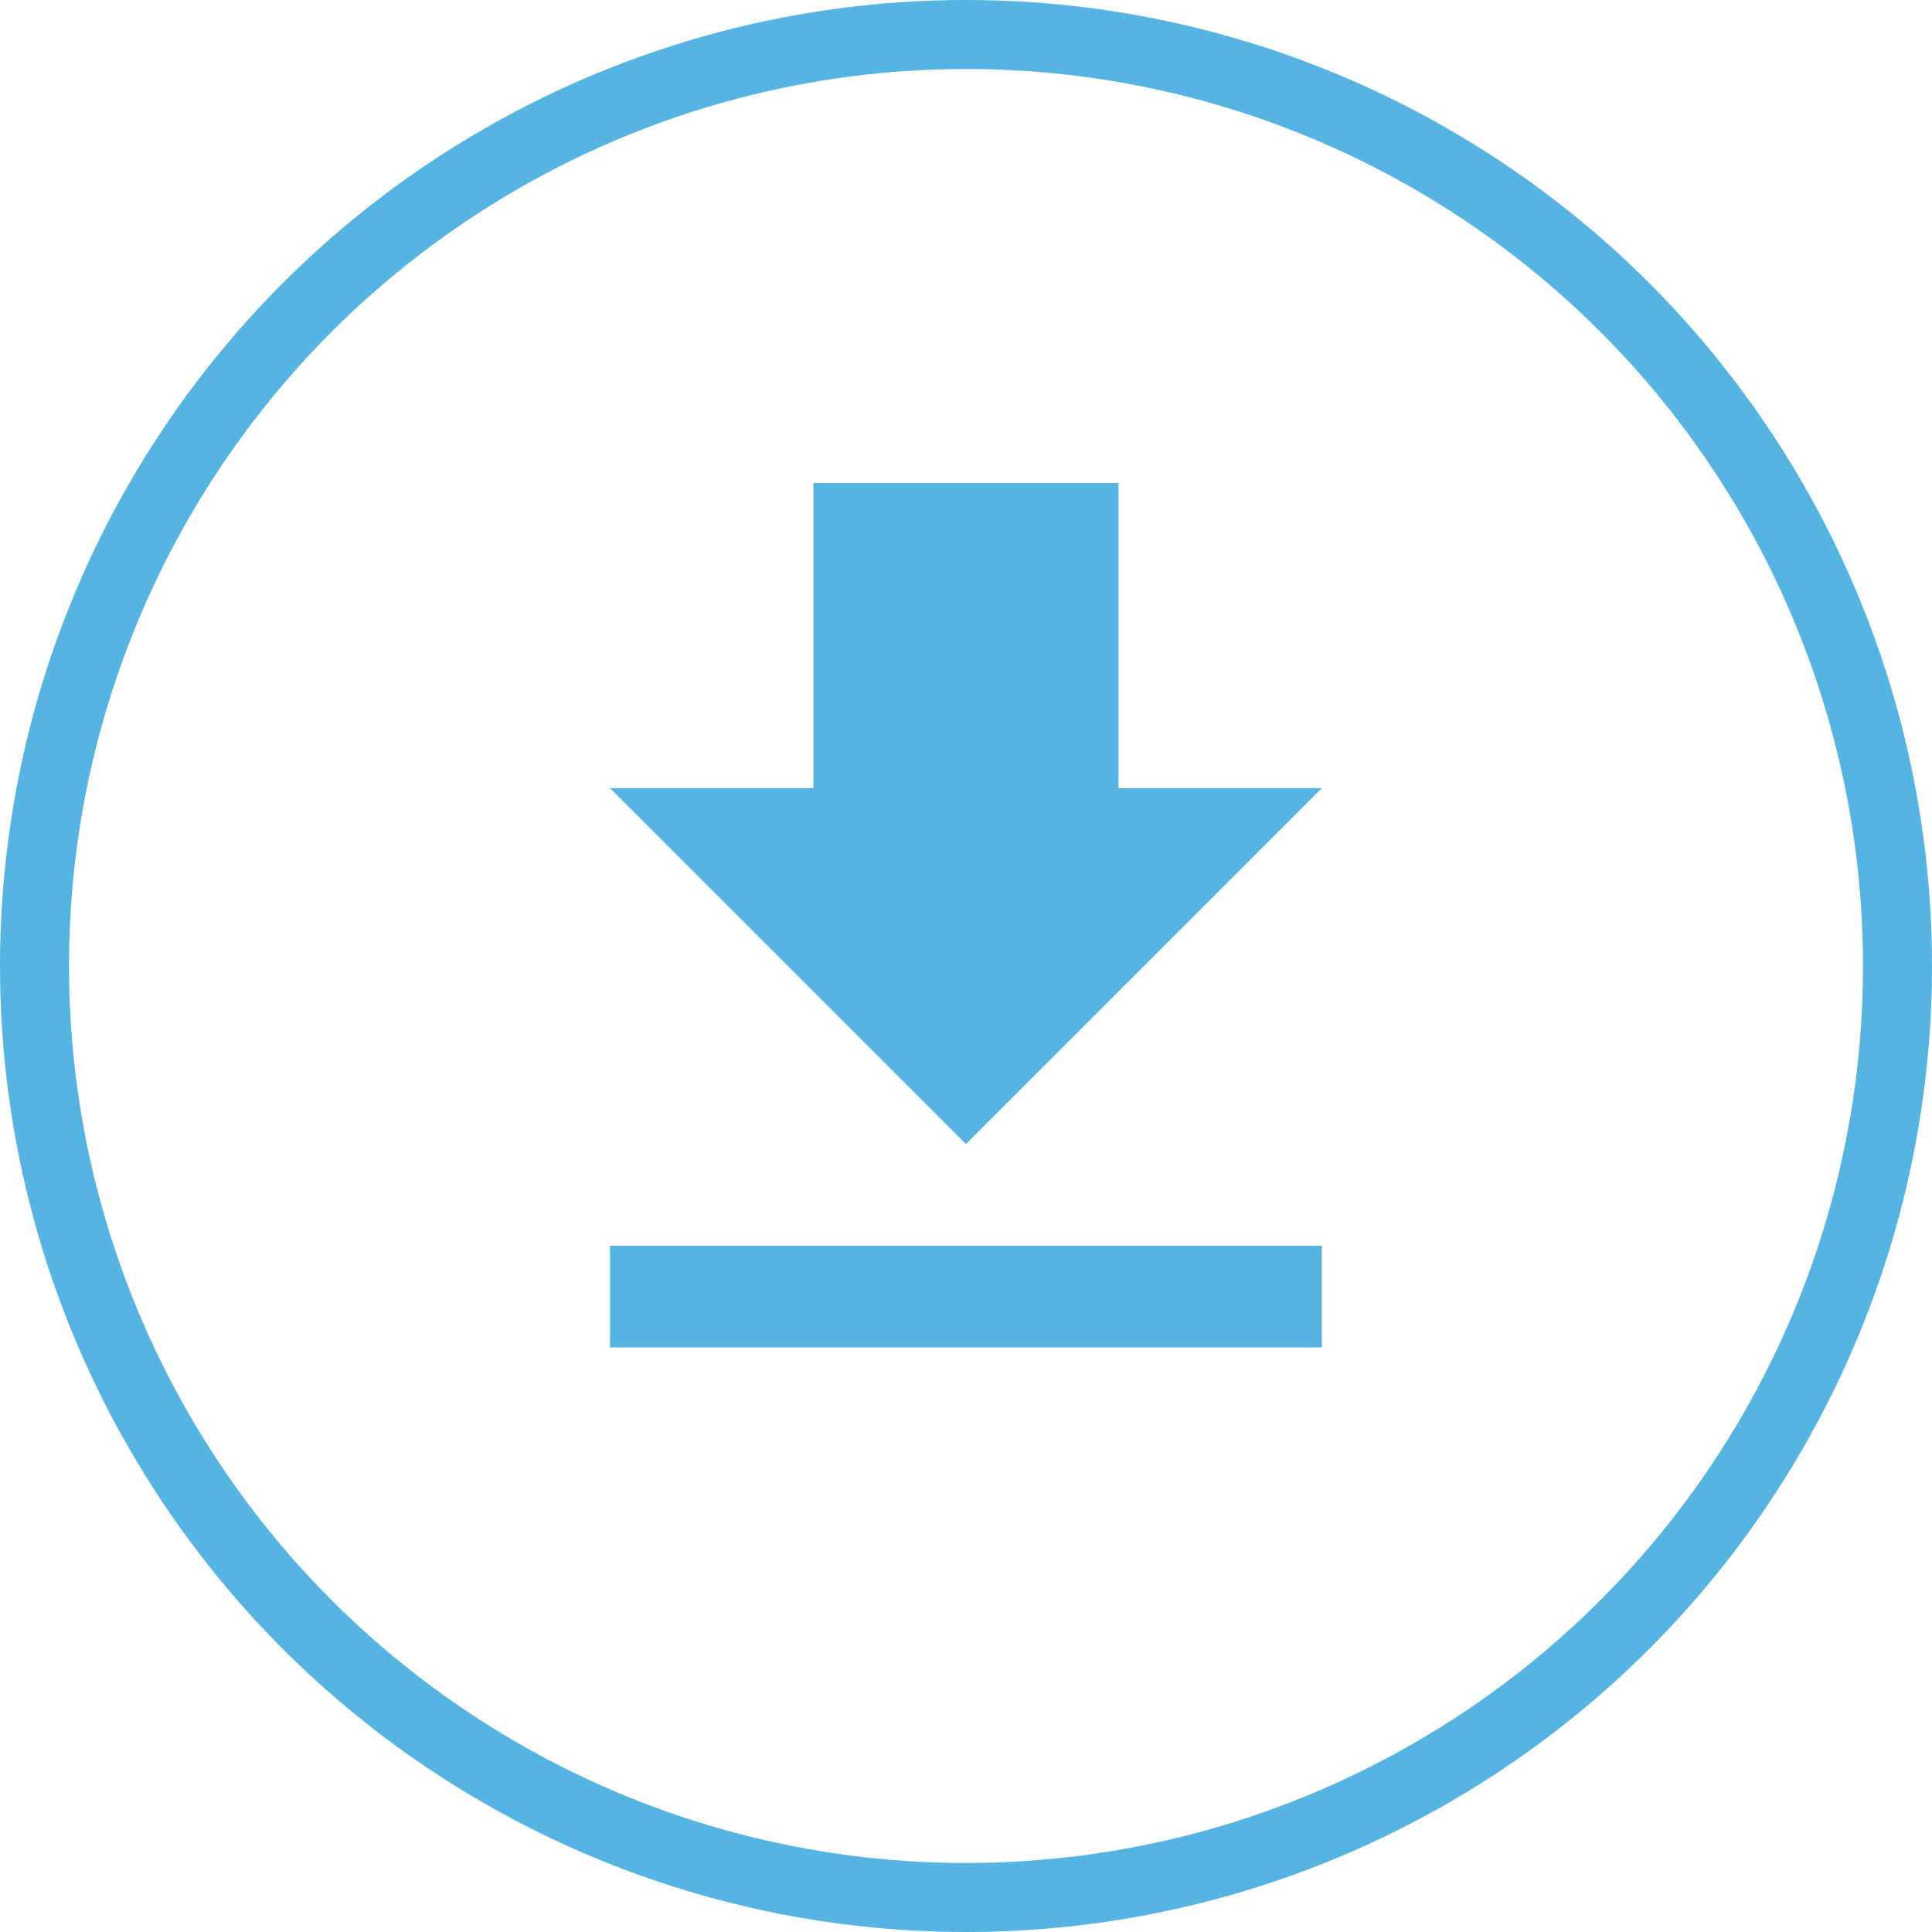<svg height="42" viewBox="0 0 42 42" width="42" xmlns="http://www.w3.org/2000/svg"><g fill="none" stroke="#55b4e1" stroke-width="1.5"><circle cx="21" cy="21" r="21" stroke="none"/><circle cx="21" cy="21" fill="none" r="20.25"/></g><g transform="translate(7.736 7.185)"><path d="m25.474 12.632h-4.421v-6.632h-6.632v6.632h-4.421l7.737 7.737zm-15.474 9.947v2.211h15.474v-2.211z" fill="#55b4e1" transform="translate(-4.474 -2.684)"/><path d="m0 0h26.526v26.526h-26.526z" fill="none"/></g></svg>